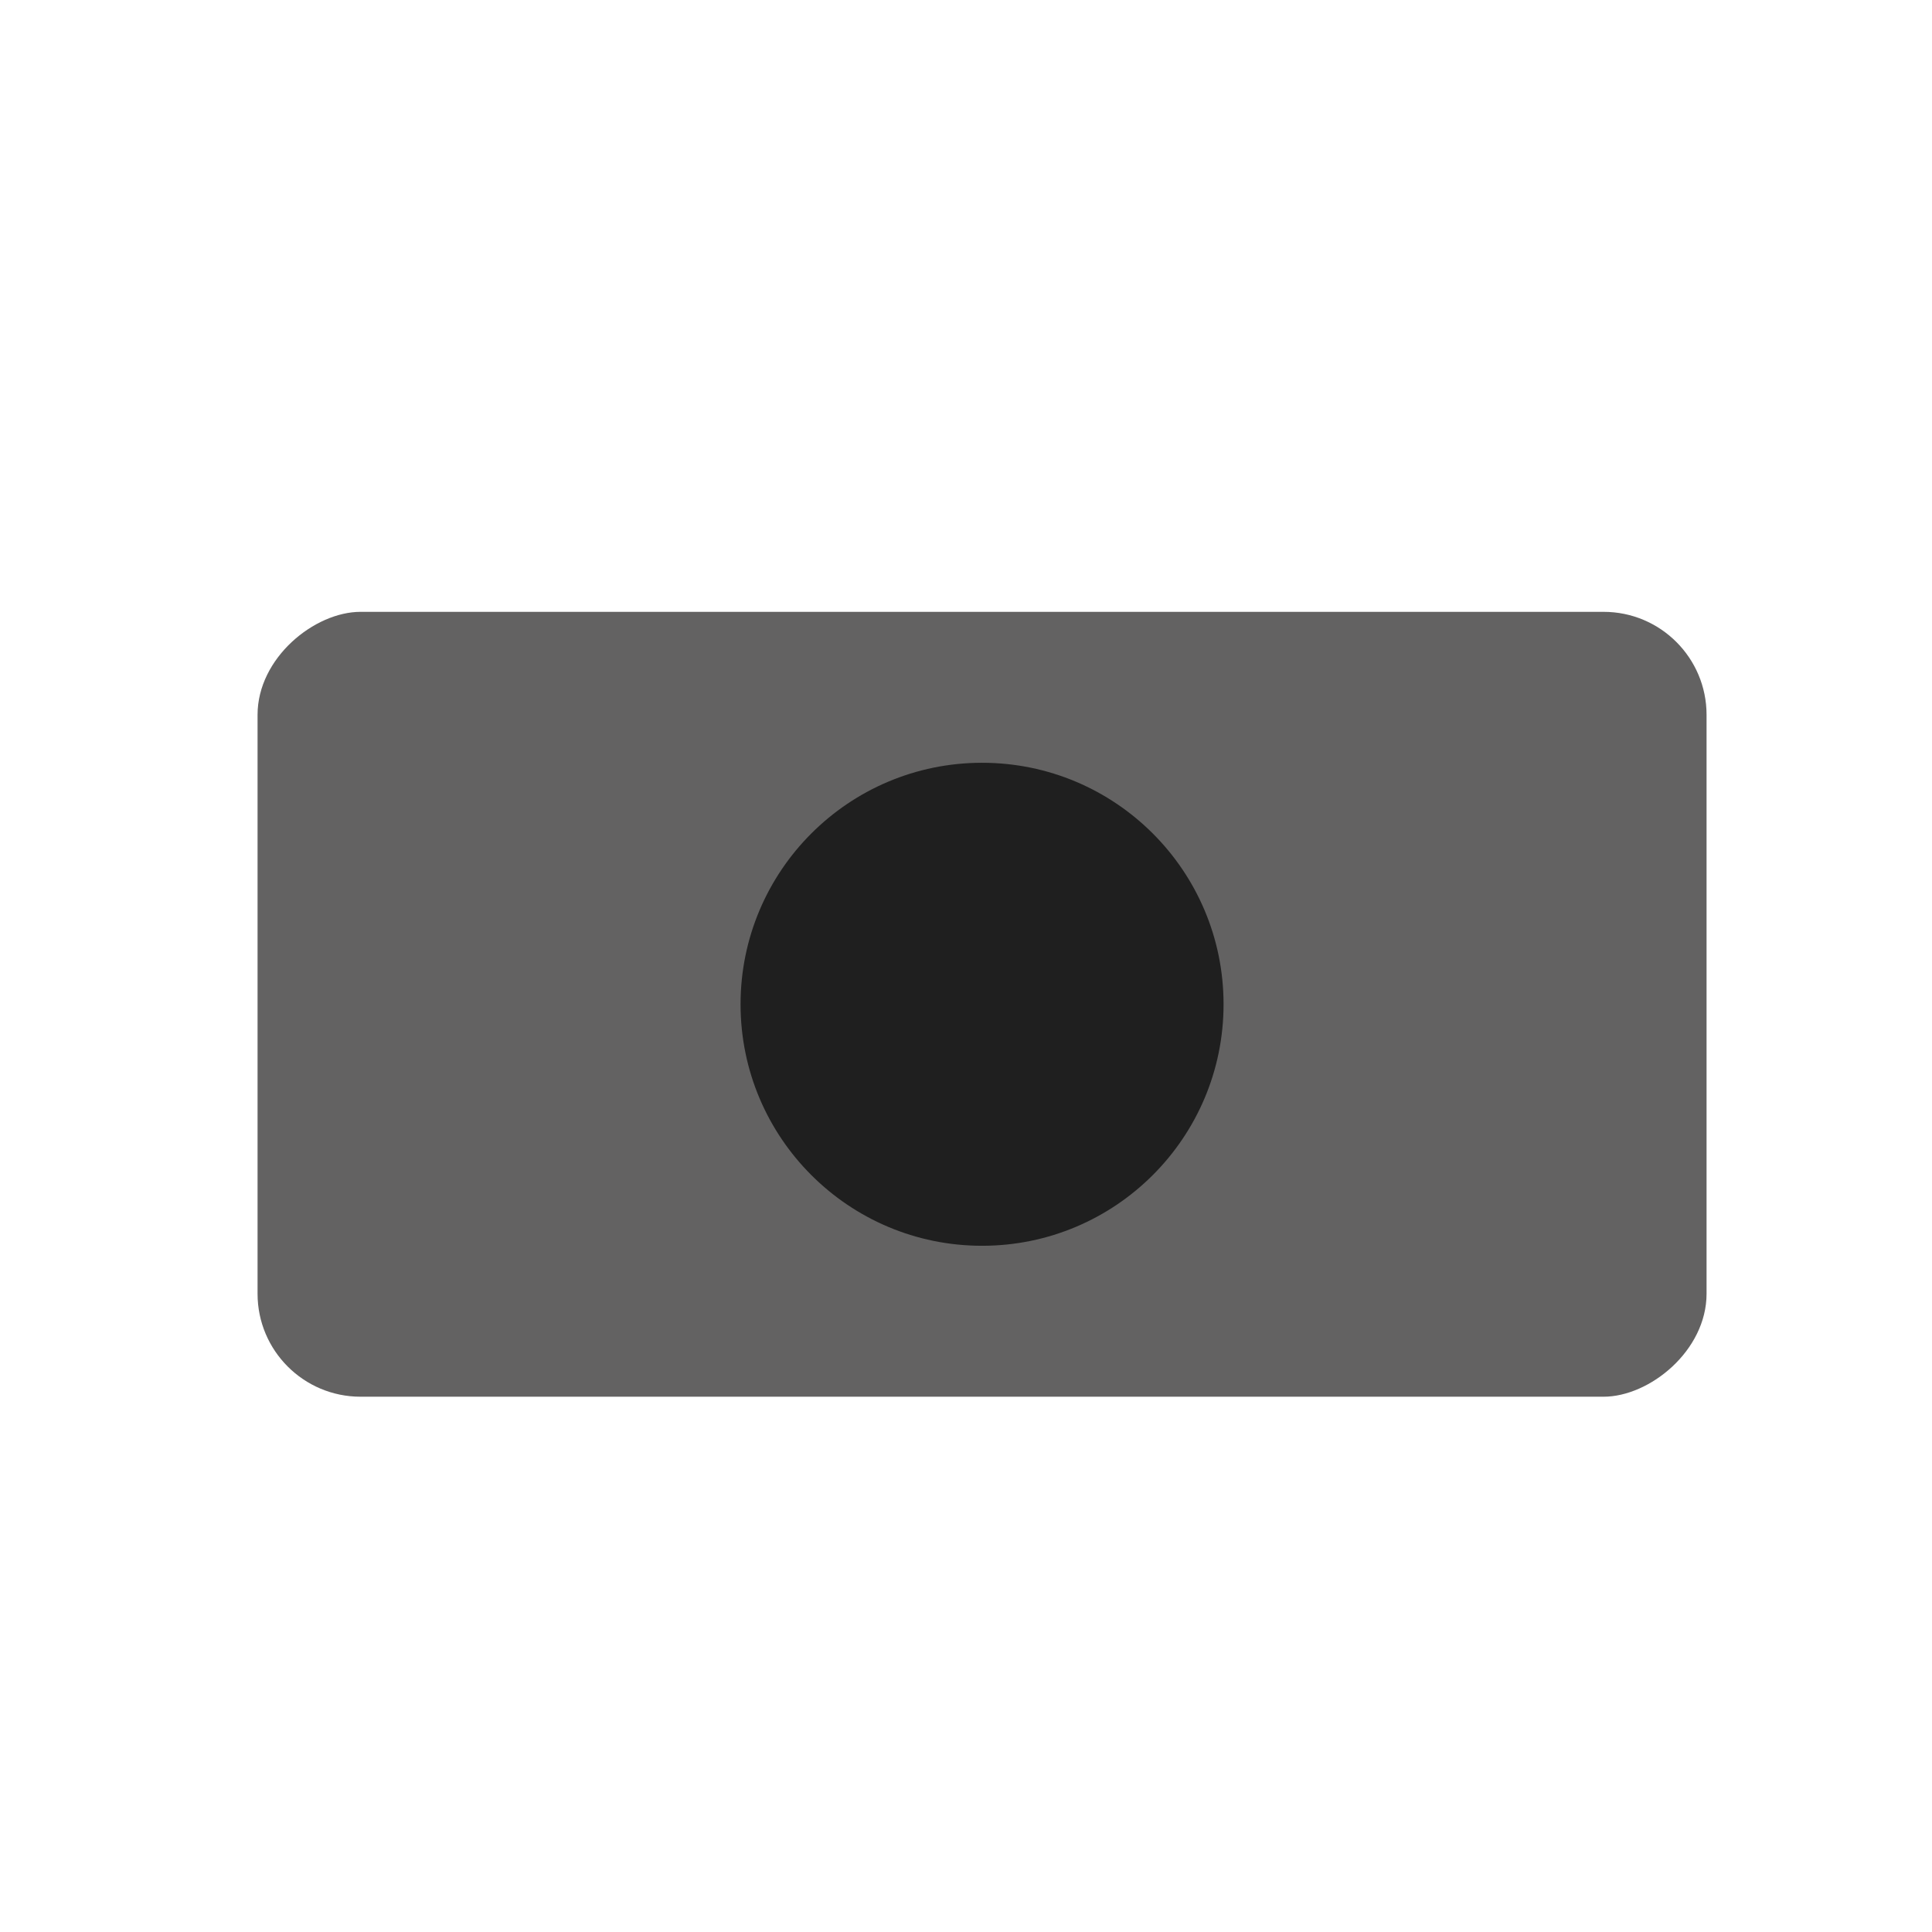 <svg width="16" height="16" viewBox="0 0 16 16" fill="none" xmlns="http://www.w3.org/2000/svg">
<rect x="14.133" y="5.067" width="6.5" height="12" rx="0.853" transform="rotate(90 14.133 5.067)" fill="#636262"/>
<ellipse cx="8.133" cy="8.317" rx="2" ry="2" fill="#1F1F1F"/>
</svg>
